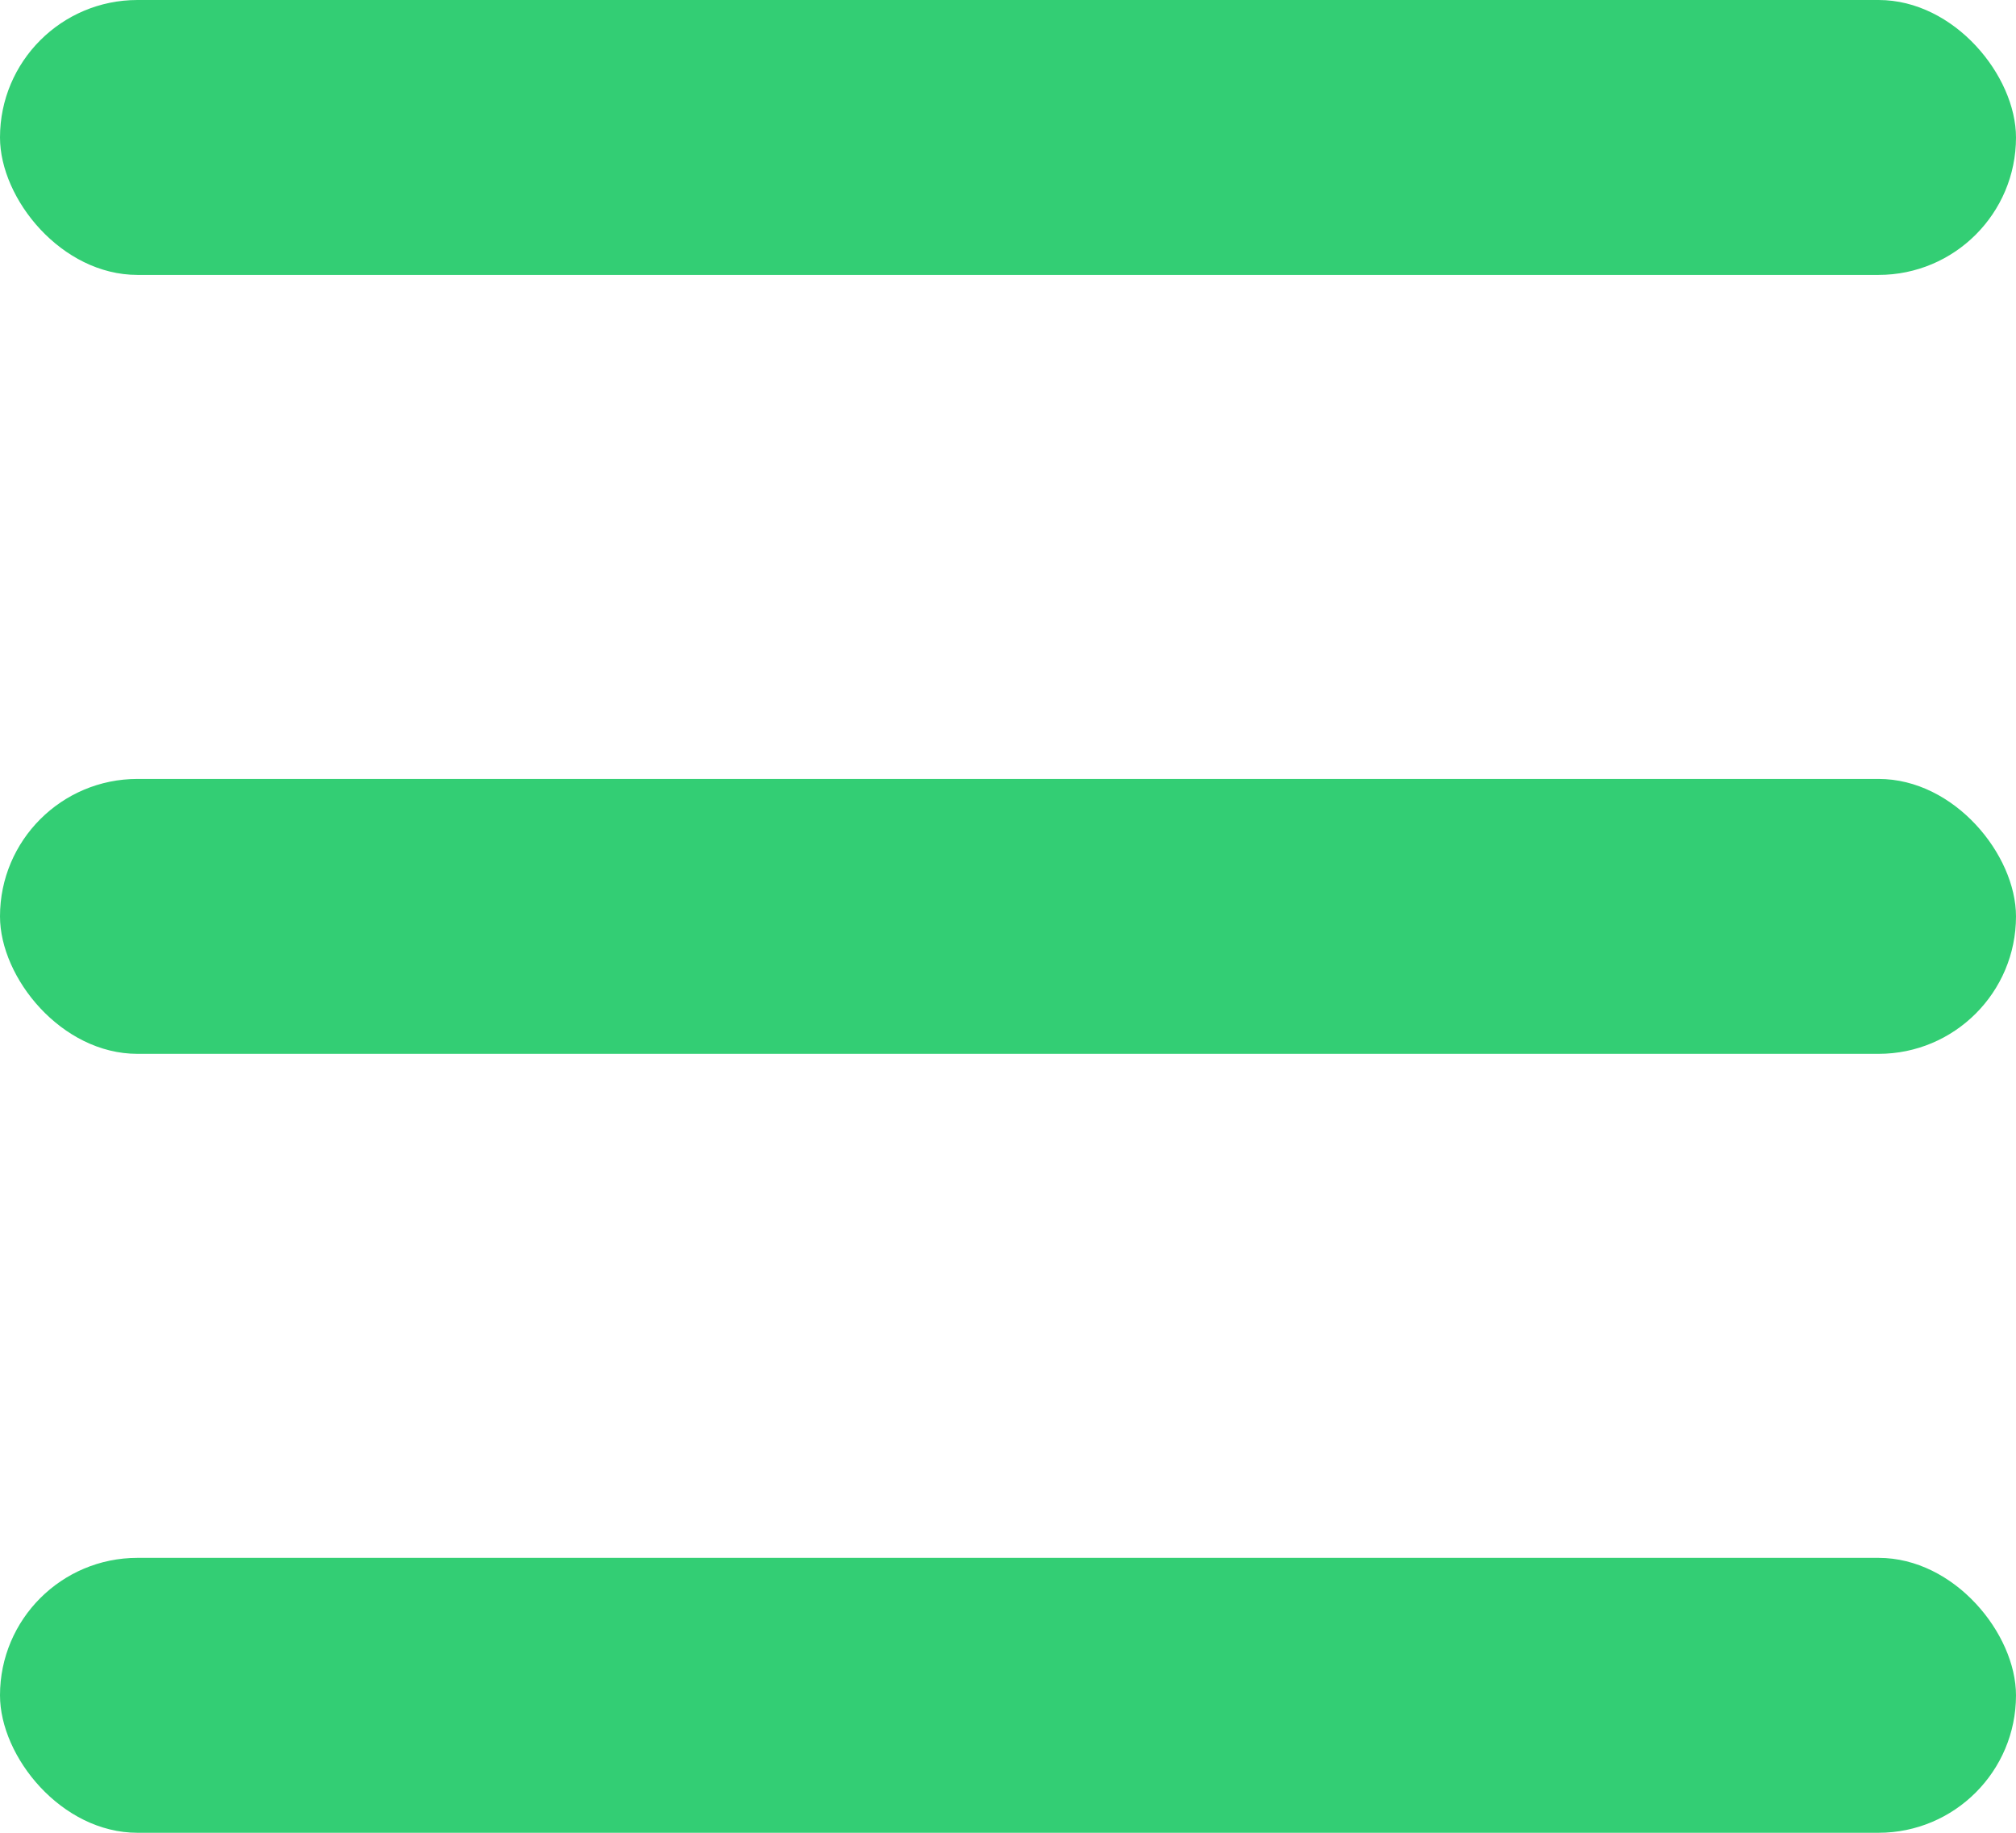 <svg xmlns="http://www.w3.org/2000/svg" width="22" height="20" viewBox="0 0 22 20">
  <g id="그룹_37378" data-name="그룹 37378" transform="translate(-18 -22)">
    <rect id="사각형_29522" data-name="사각형 29522" width="22" height="20" transform="translate(18 22)" fill="none"/>
    <g id="그룹_37377" data-name="그룹 37377" transform="translate(-102 -74)">
      <rect id="사각형_29523" data-name="사각형 29523" width="22" height="3" rx="1.5" transform="translate(120 96)" fill="#33ce74"/>
      <rect id="사각형_29524" data-name="사각형 29524" width="22" height="3" rx="1.5" transform="translate(120 104.5)" fill="#33ce74"/>
      <rect id="사각형_29525" data-name="사각형 29525" width="22" height="3" rx="1.5" transform="translate(120 113)" fill="#33ce74"/>
    </g>
  </g>
</svg>

